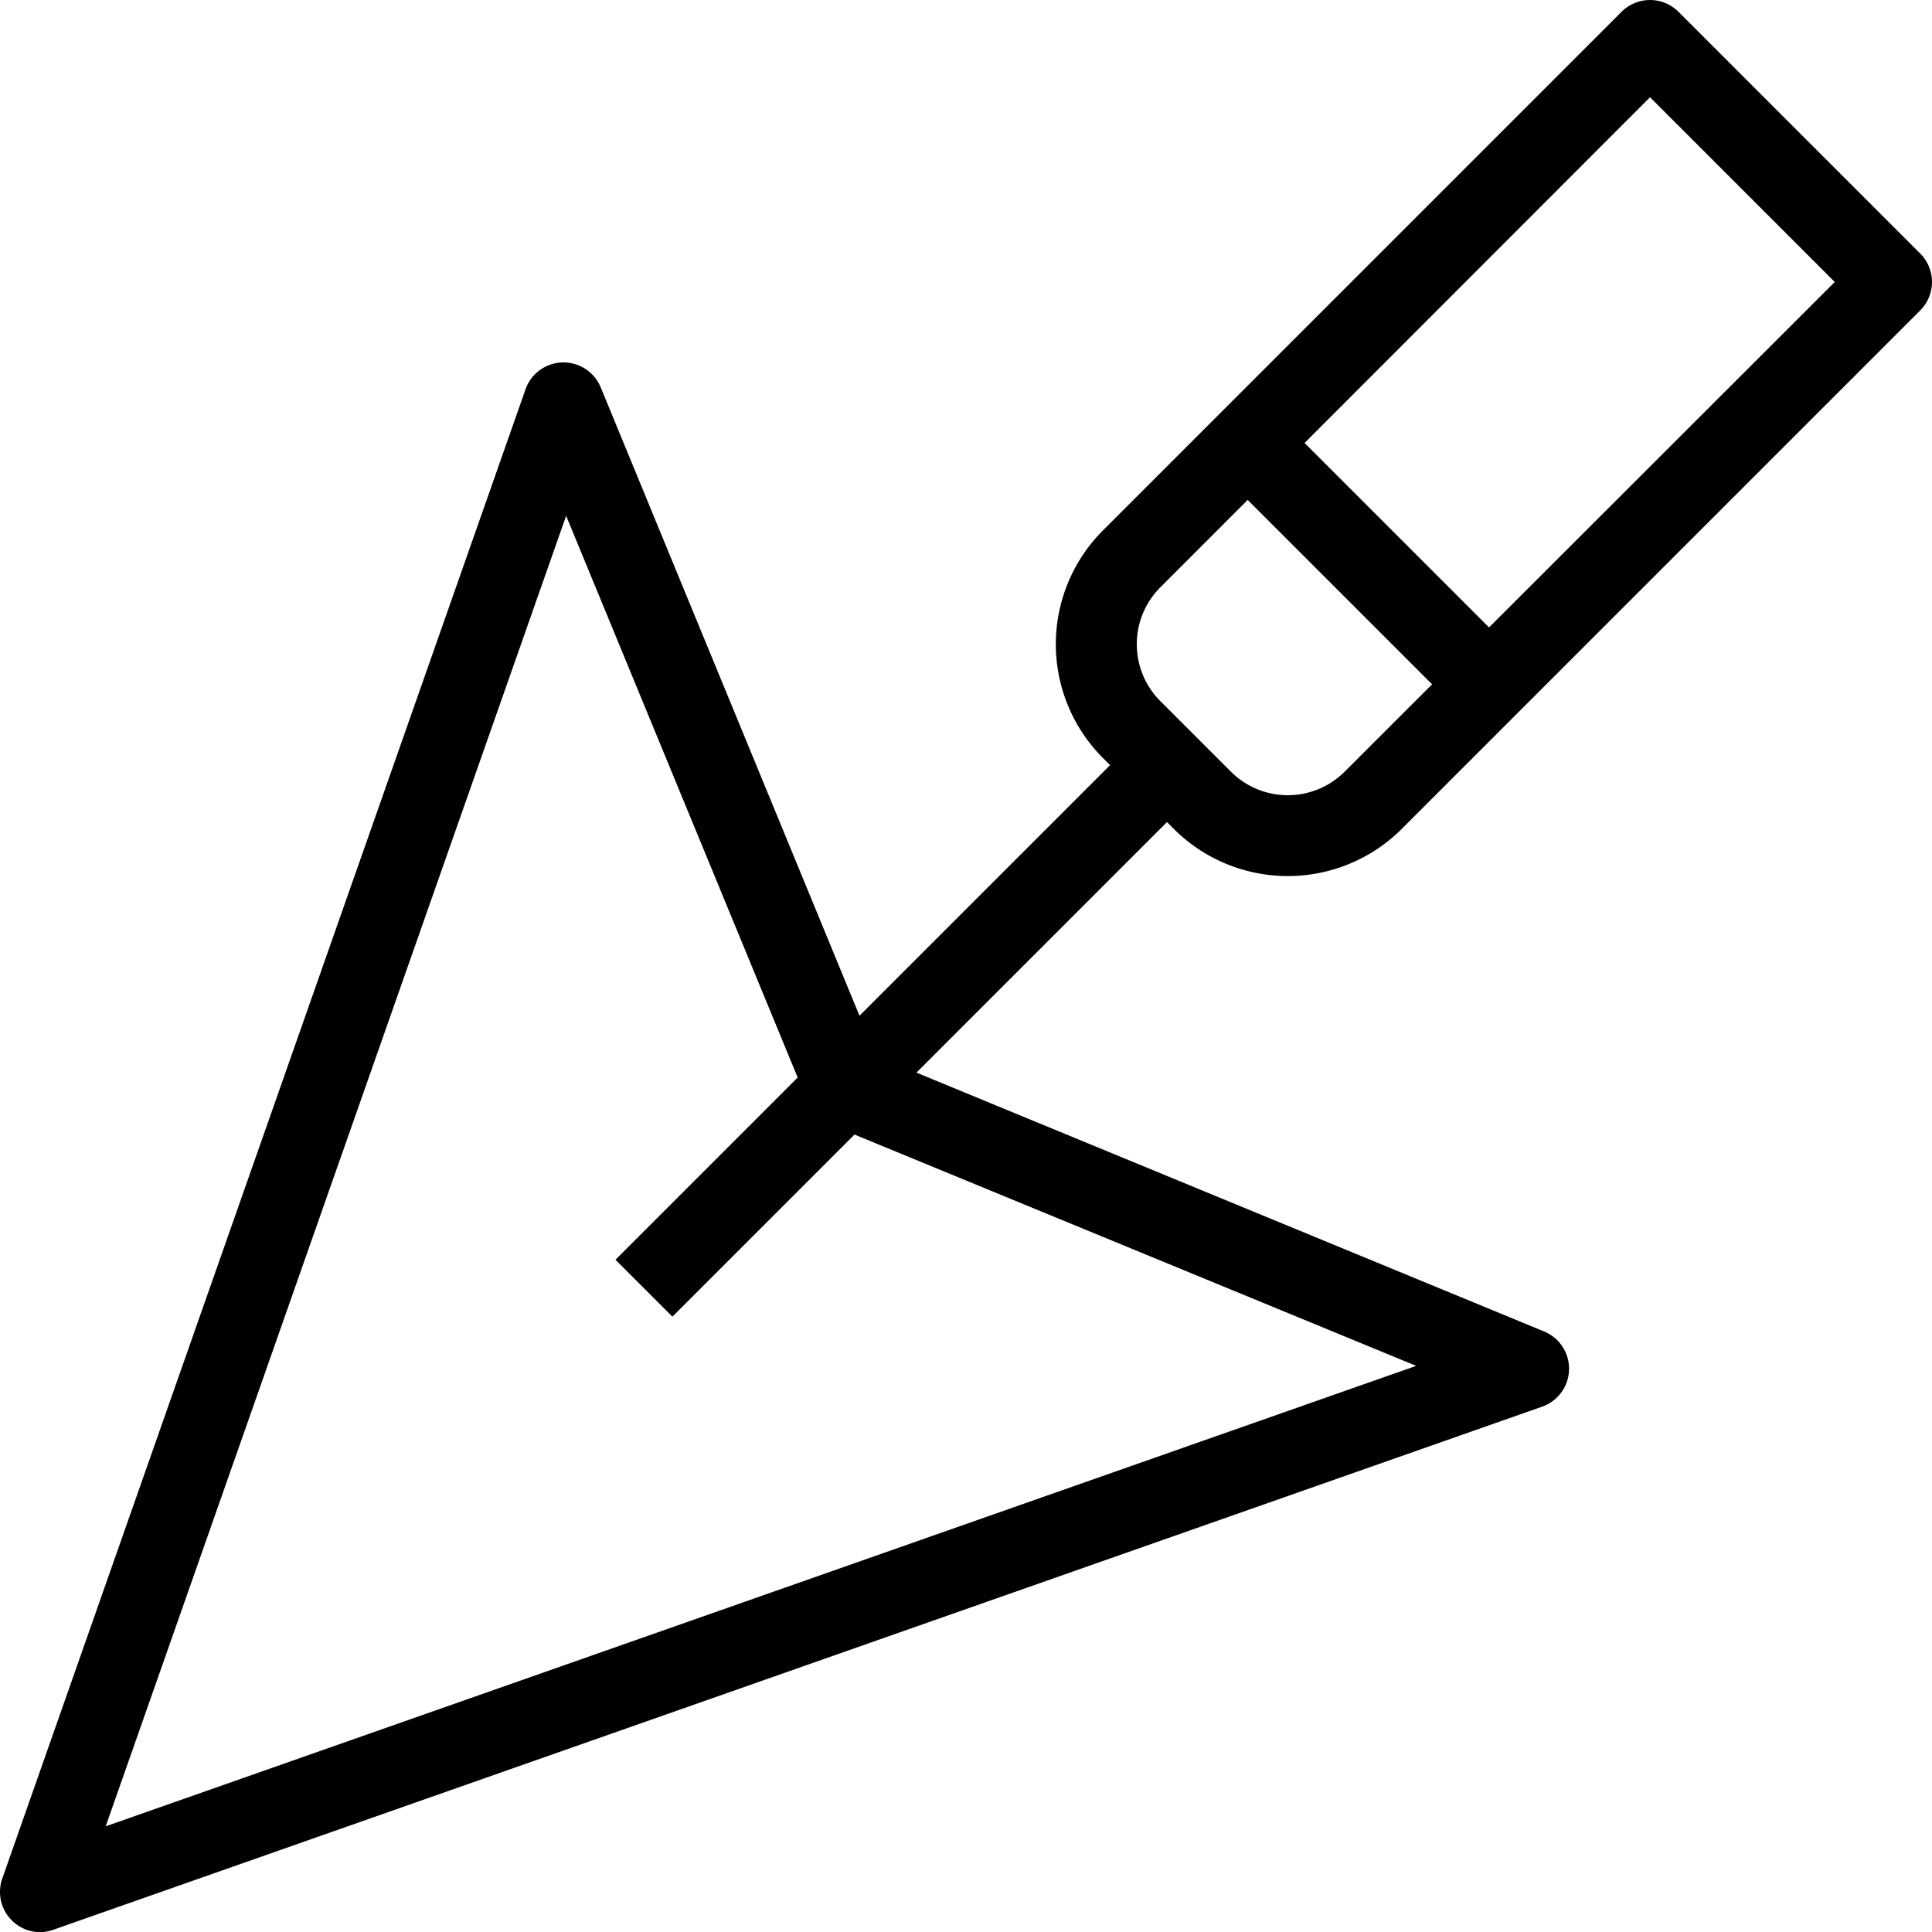 <svg xmlns="http://www.w3.org/2000/svg" width="48.002" height="48.006" viewBox="0 0 48.002 48.006"><g transform="translate(-0.004 0.006)"><path d="M1,48a1,1,0,0,1-.94-1.33l13-37a1,1,0,0,1,1.87-.05l6.84,16.61,16.61,6.85a1,1,0,0,1-.05,1.86l-37,13A1,1,0,0,1,1,48ZM14.07,12.81,2.63,45.37,35.19,33.93l-14.57-6a1,1,0,0,1-.54-.54Z"></path><rect width="18.38" height="2" transform="translate(15.296 31.293) rotate(-45)"></rect><path d="M32,21.76a4,4,0,0,1-2.83-1.17h0l-1.76-1.76a4,4,0,0,1,0-5.66L40.29.29a1,1,0,0,1,1.42,0l6,6a1,1,0,0,1,0,1.42L34.83,20.59A4,4,0,0,1,32,21.76Zm-1.41-2.59a2,2,0,0,0,2.82,0L45.59,7,41,2.41,28.83,14.59a2,2,0,0,0,0,2.82Z"></path><rect width="2" height="8.49" transform="translate(30.296 11.707) rotate(-45)"></rect></g></svg>
